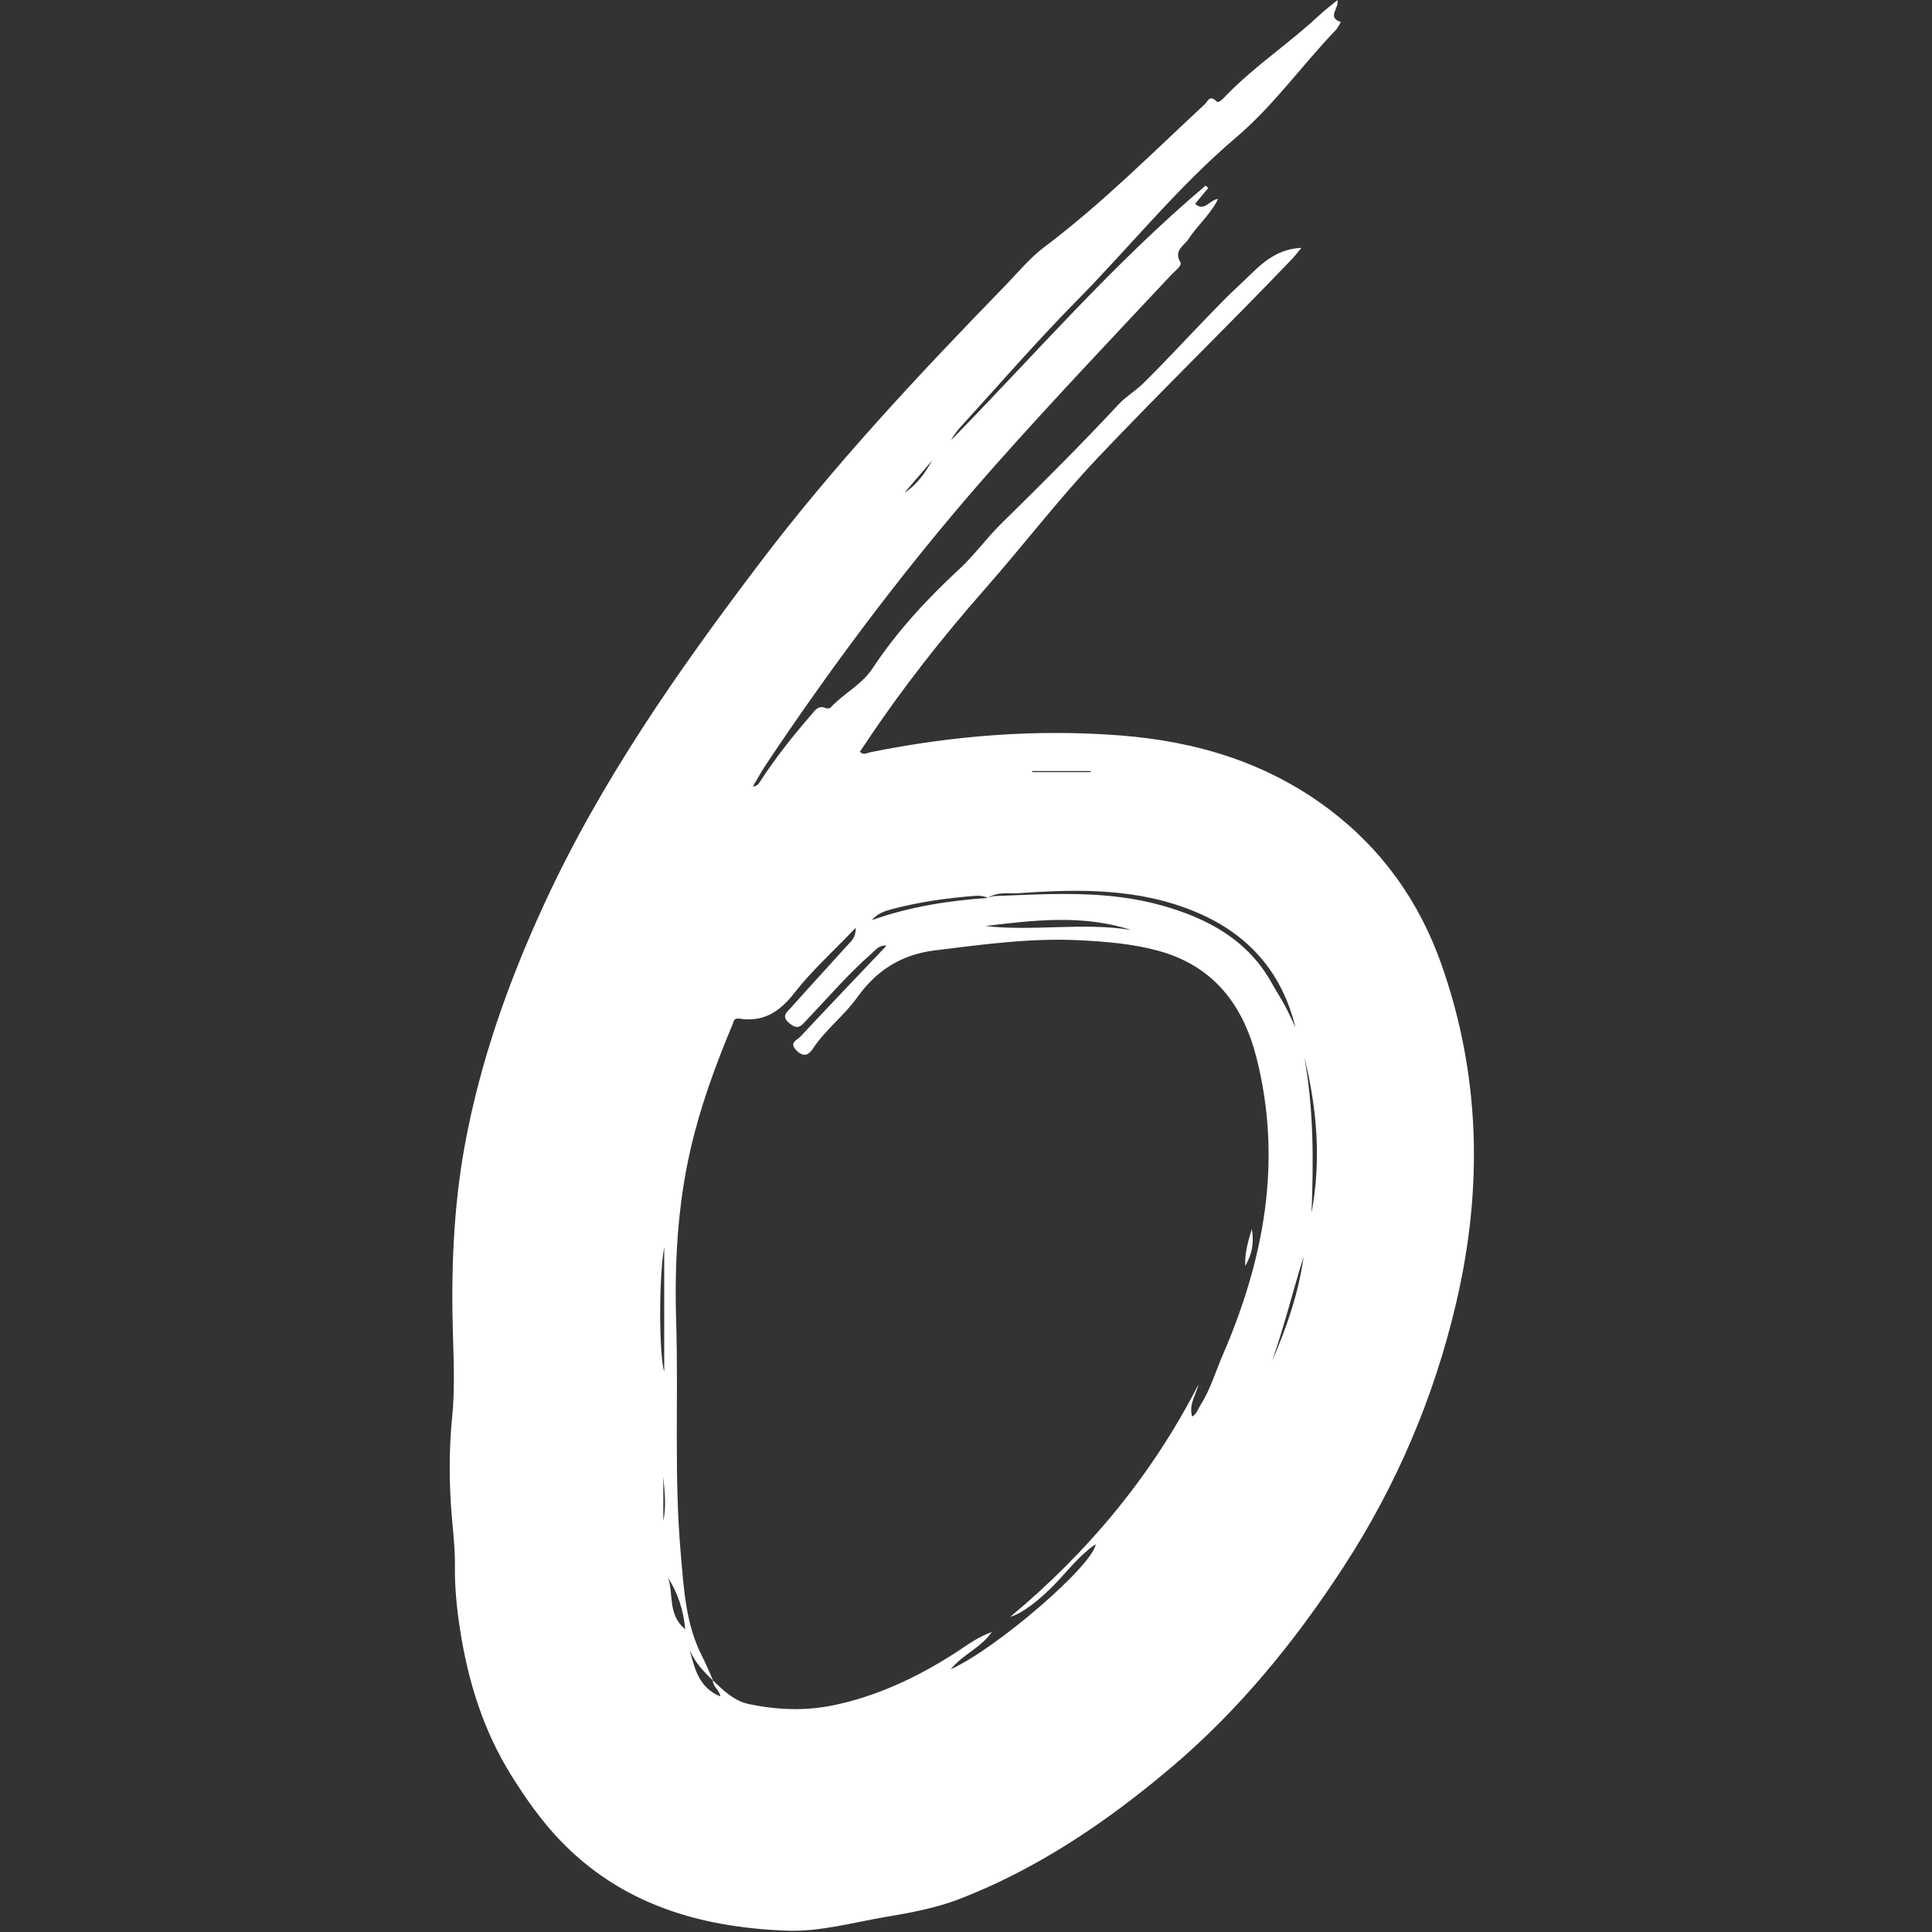 <svg xmlns="http://www.w3.org/2000/svg" width="1080" height="1080" version="1.0" viewBox="0 0 810 810"><rect x="0" y="0" width="810" height="810" fill="#333333" stroke="none"/><defs><clipPath id="a"><path d="M188.156 0H618v810H188.156zm0 0"/></clipPath></defs><g clip-path="url(#a)"><path fill="#fff" d="M560.762.035c.644 3.676-4.574 7.172 1.386 9.176-.66 1.09-1.148 2.344-2.003 3.242-14.239 14.883-26.286 31.926-42.012 45.266-24.512 20.797-44.512 45.89-66.965 68.629-16.578 16.78-32.027 34.683-47.957 52.101-1.707 1.867-3.29 3.856-4.52 6.153 35.23-35.993 68.196-74.239 106.766-106.793l1.113 1.023c-1.84 2.207-3.675 4.414-5.511 6.617 3.933 3.54 5.972-1.668 9.656-2.043-3.305 6.645-8.742 11.106-12.422 16.801-1.816 2.816-6.383 4.742-3.406 9.781.812 1.371-2.258 3.578-3.778 5.2-24.722 26.386-49.629 52.605-73.64 79.652-35.133 39.574-66.93 81.715-96.313 125.703-1.863 2.789-3.46 5.758-5.535 9.238 2.035-.199 2.582-1.402 3.192-2.336 6.359-9.75 13.562-18.84 21.18-27.625 1.71-1.968 3.058-4.375 6.35-2.894.52.234 1.614.035 1.993-.375 5.406-5.895 12.887-9.36 17.5-16.356 10.246-15.539 22.86-29.09 36.512-41.75 6.297-5.84 11.367-12.98 17.511-19 16.696-16.343 33.204-32.867 49.149-49.945 3.07-3.29 7.05-5.578 10.195-8.676 9.156-9.012 17.86-18.488 26.793-27.726 4.3-4.442 8.578-8.922 13.129-13.102 7.574-6.953 14.145-15.605 26.469-16.066-1.407 1.687-2.555 3.238-3.875 4.625-26.79 28.039-54.637 55.03-81.313 83.195-16.644 17.57-31.27 36.777-47.215 54.898-17.957 20.407-34.77 41.72-49.867 64.356-.918 1.379-1.86 2.746-2.812 4.148 1.5 1.61 2.953.528 4.23.266 34.684-7.04 69.656-9.824 104.988-7.074 31.754 2.472 61.258 11.273 87.145 30.691 22.598 16.953 38.207 39.004 47.492 65.387 16.387 46.55 17.336 94.008 6.156 141.777-9.293 39.715-25.07 76.73-47.386 110.965-20.38 31.27-43.785 59.941-72.332 84.047-26.72 22.562-55.477 42.117-88.328 54.871-9.973 3.871-20.524 5.828-31.036 7.586-13.906 2.324-27.507 6.328-41.91 5.762-36.222-1.418-69.066-11.032-94.879-38.047-7.718-8.078-14.113-17.188-20.113-26.762-11.973-19.101-18.367-39.918-21.723-61.832-1.312-8.559-2.195-17.226-2.086-26.012.11-8.77-1.171-17.55-1.707-26.336-.746-12.18-.66-24.328.555-36.504 1.094-11.015.7-22.09.348-33.156-.844-26.847.07-53.726 4.851-80.113 6.438-35.527 18.496-69.422 33.649-102.207 23.82-51.531 56.137-97.637 90.262-142.625 31.324-41.293 66.699-78.98 102.746-116.078 5.351-5.504 10.3-11.598 16.378-16.164 24.09-18.11 45.254-39.446 67.266-59.86 1.063-.988 2.117-4.277 4.985-1.187.906.976 3.085-1.586 4.324-2.856 11.941-12.238 26.304-21.648 38.738-33.304 2.293-2.145 4.828-4.032 7.637-6.352zM414.164 376.47c.89-.27 1.77-.746 2.668-.781 23.555-.91 47.168-2.575 70.293 3.937 19.297 5.434 36.121 14.438 46.262 32.852 1.71 3.113 3.683 6.082 5.36 9.214 1.577 2.946 2.925 6.016 4.37 9.032-5.644-23.094-19.644-38.996-41.375-48.207-24.027-10.188-49.215-9.875-74.496-8.04-4.305.313-9.031-.808-13.05 2.012-1.727-.883-3.59-1.039-5.47-.89-11.574.902-23.05 2.492-34.296 5.43-3.211.84-6.485 1.777-8.86 4.734 15.746-5.625 32.043-8.168 48.594-9.293zM298.867 704.473c4.406 4.297 8.88 8.66 15.121 9.972 11.805 2.485 23.703 2.953 35.598.461 18.57-3.894 35.371-11.902 51.226-22.12 4.446-2.864 8.637-6.223 15.016-8.567-4.789 6.828-11.894 9.156-17.254 15.652 19.668-8.941 59.836-43.812 60.805-52.48-6.777 4.625-11.52 10.953-16.934 16.574-6.78 7.047-13.972 12.539-18.851 13.87 32.742-27.273 59.46-59.429 78.933-97.51-1.144 4.577-4.218 8.503-2.71 13.581 1.937-1.101 2.445-3.195 3.507-4.86 4.168-6.519 6.29-13.956 9.332-20.984 17.297-39.984 25.067-81.03 14.23-124.253-5.652-22.555-18.136-38.868-41.312-45.207-10.664-2.914-21.71-3.809-32.71-4.383-20.477-1.067-40.688 1.738-60.958 4.242-14.054 1.738-24.402 8.387-32.43 19.605-5.554 7.762-13.382 13.575-18.675 21.61-1.758 2.672-3.875 3.734-6.883.71-3.273-3.296.285-4.312 1.555-5.671 11.925-12.766 24-25.395 36.199-38.235-3.098-.37-4.594 1.832-6.317 3.344-9.886 8.653-18.414 18.653-27.445 28.145-2.094 2.195-3.289 3.886-6.734 1.199-3.961-3.09-1.25-4.805.422-6.684 7.843-8.808 15.855-17.472 23.757-26.23 1.48-1.637 3.485-3.094 3.399-7.25-9.313 9.742-18.418 17.926-25.828 27.437-6.192 7.95-13.028 12.153-22.922 10.633-2.504-.387-2.438 1.36-2.89 2.45-7.157 17.113-13.54 34.484-17.676 52.624-5.41 23.73-6.676 47.727-5.946 72.012.977 32.387-.922 64.852 1.918 97.192 1.29 14.656 2.012 29.558 8.977 43.101 1.707 3.32 3.101 6.8 4.633 10.195-3.961-3.73-7.653-7.671-9.84-12.804 2.074 7.847 3.93 15.816 12.847 19.394-.457-2.8-3.222-4.11-3.16-6.765zM413.06 388.234c20.289 2.317 40.742-1.59 61.011 1.621-20.183-6.554-40.597-4.043-61.011-1.62zm133.78 54.965c3.946 21.617 3.891 43.438 3.024 65.297 4.117-22.012 2.324-43.742-3.023-65.297zm-268.36 79.598c-2.343 13.074-2.168 45.367 0 52.371v-52.371zm268.079 4.082c-4.567 14.39-8.145 29.32-13.262 43.793 6.113-13.996 11.086-28.336 13.262-43.793zm-259.27 156.207c-.762-8.223-3.125-15.145-7.156-21.524 2.308 6.942-.23 15.465 7.156 21.524zM457.24 323.71v-.445h-24.477v.445h24.476zm-66.454-130.637c-3.875 4.52-7.75 9.043-11.625 13.567 5.149-3.352 8.64-8.192 11.625-13.567zM278.102 619.082v18.602c1.218-5.778.628-11.532 0-18.602zm0 0"/></g><path fill="#fff" d="M522.047 530.805c-.195-5.543 1.144-10.188 2.808-15.54.915 6.075.114 10.43-2.808 15.54zm0 0"/></svg>